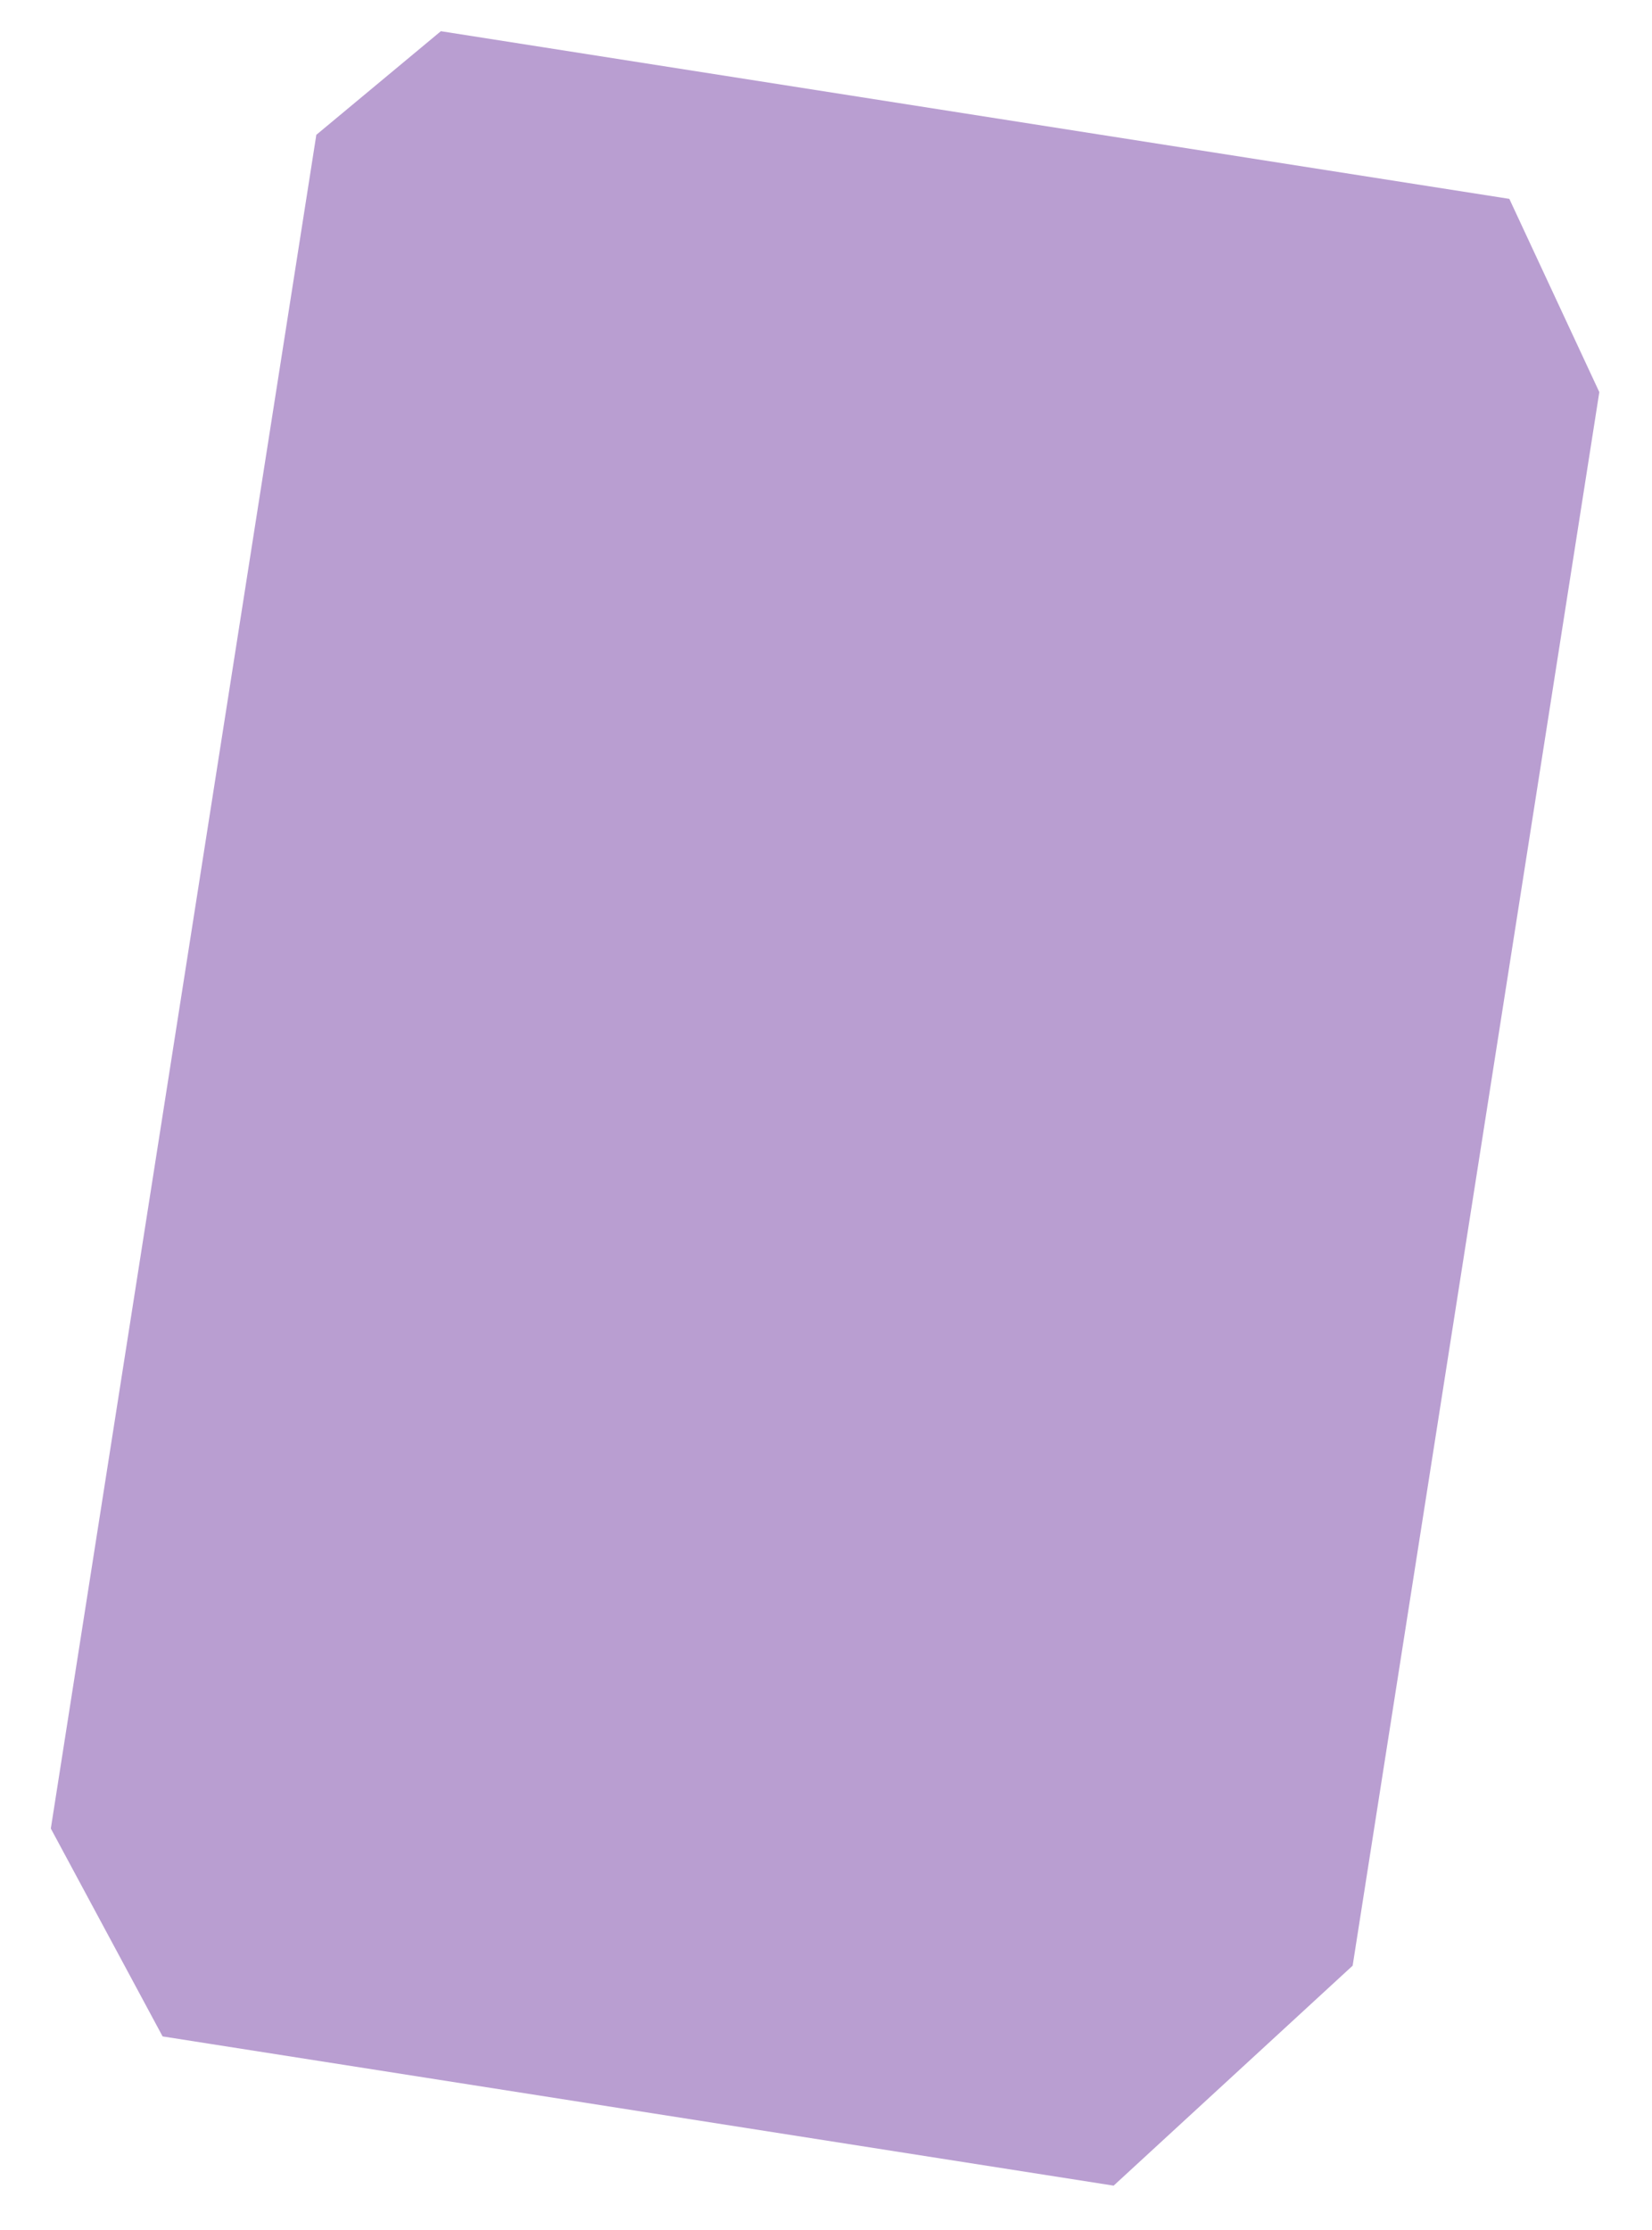 <svg width="63" height="85" viewBox="0 0 63 85" fill="none" xmlns="http://www.w3.org/2000/svg">
<g clip-path="url(#clip0_848_91)">
<path d="M16.813 1.189L12.063 5.139L1.938 69.697L6.201 77.621L42.469 83.309L51.584 74.924L60.991 14.946L57.559 7.579L16.813 1.189Z" fill="#B99ED1"/>
</g>
<defs>
<clipPath id="clip0_848_91">
<rect width="49.857" height="77.153" fill="white" transform="translate(12.782 0.557) rotate(8.914)"/>
</clipPath>
</defs>
</svg>
